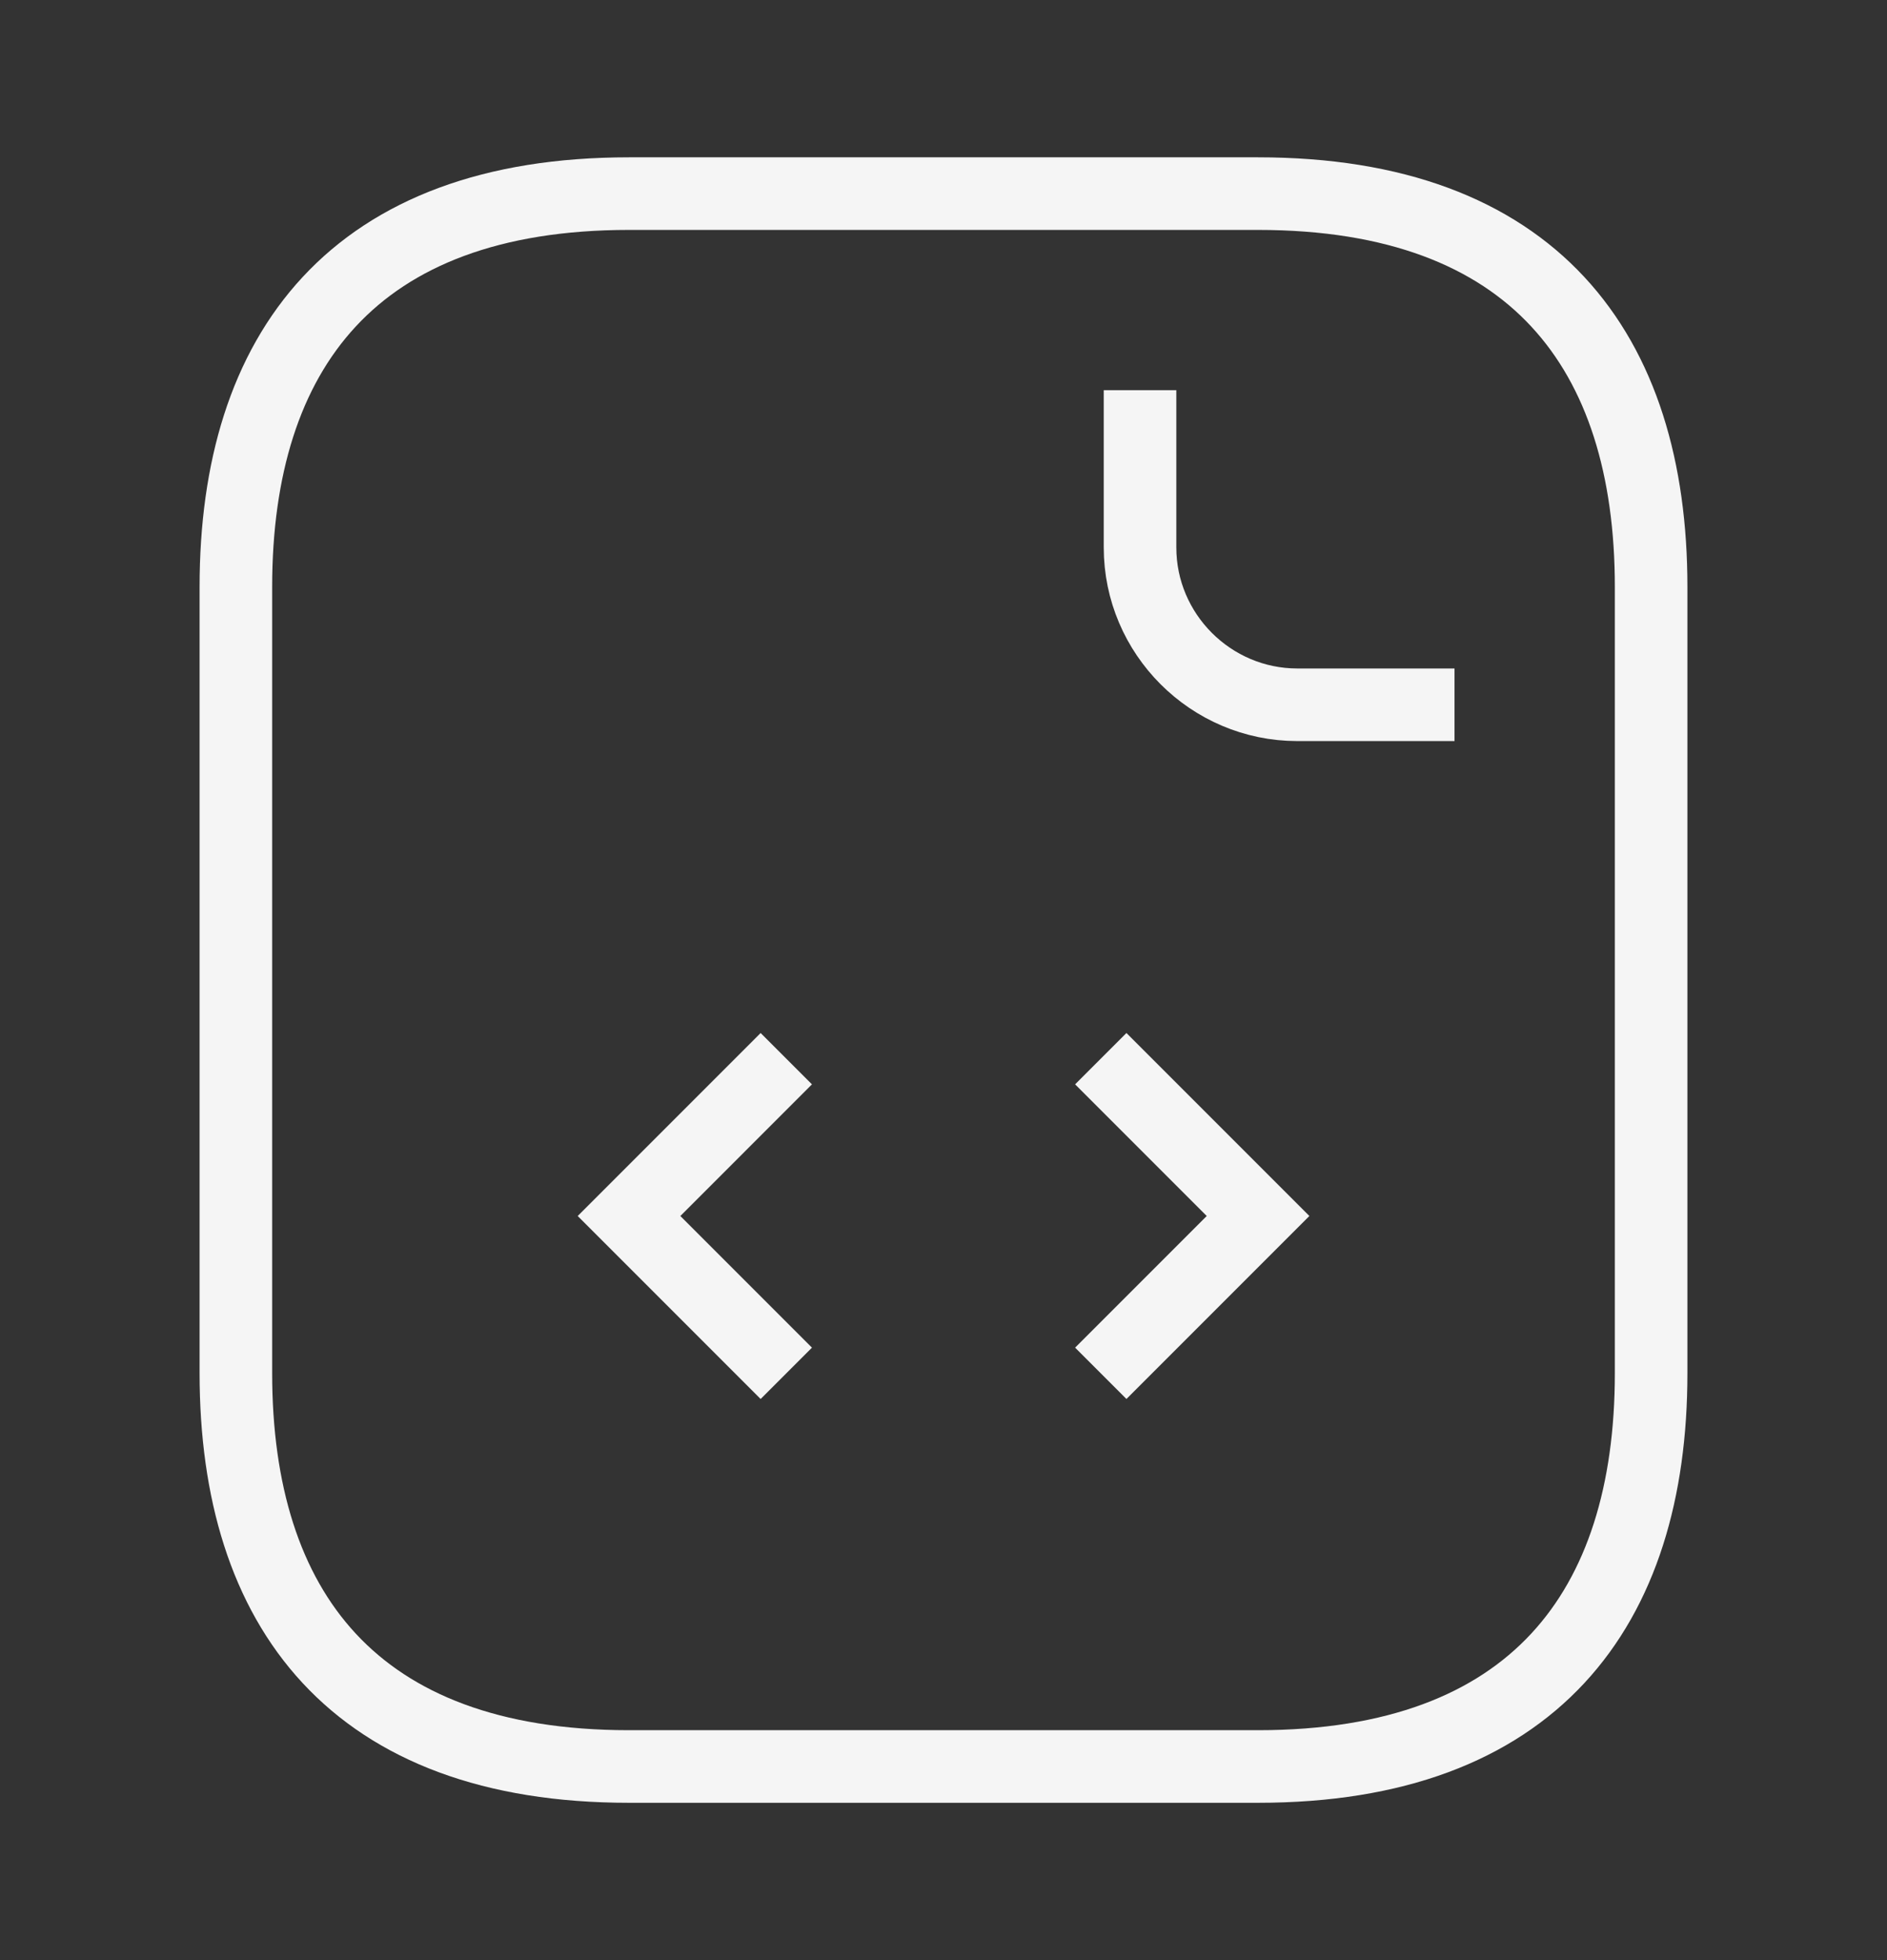 <svg width="26" height="27" viewBox="0 0 26 27" fill="none" xmlns="http://www.w3.org/2000/svg">
<rect x="0" y="0" width="26" height="27" fill="#333333" stroke="none"/>
<path d="M22.75 8.083V18.917C22.75 22.167 21.125 24.333 17.333 24.333H8.667C4.875 24.333 3.25 22.167 3.25 18.917V8.083C3.25 4.833 4.875 2.667 8.667 2.667H17.333C21.125 2.667 22.75 4.833 22.75 8.083Z" stroke="#F5F5F5" strokeWidth="1.5" stroke-miterlimit="10" strokeLinecap="round" strokeLinejoin="round"/>
<path d="M15.708 5.375V7.542C15.708 8.733 16.683 9.708 17.875 9.708H20.041" stroke="#F5F5F5" strokeWidth="1.5" stroke-miterlimit="10" strokeLinecap="round" strokeLinejoin="round"/>
<path d="M10.834 14.583L8.667 16.75L10.834 18.917" stroke="#F5F5F5" strokeWidth="1.5" stroke-miterlimit="10" strokeLinecap="round" strokeLinejoin="round"/>
<path d="M15.167 14.583L17.334 16.75L15.167 18.917" stroke="#F5F5F5" strokeWidth="1.5" stroke-miterlimit="10" strokeLinecap="round" strokeLinejoin="round"/>
</svg>
